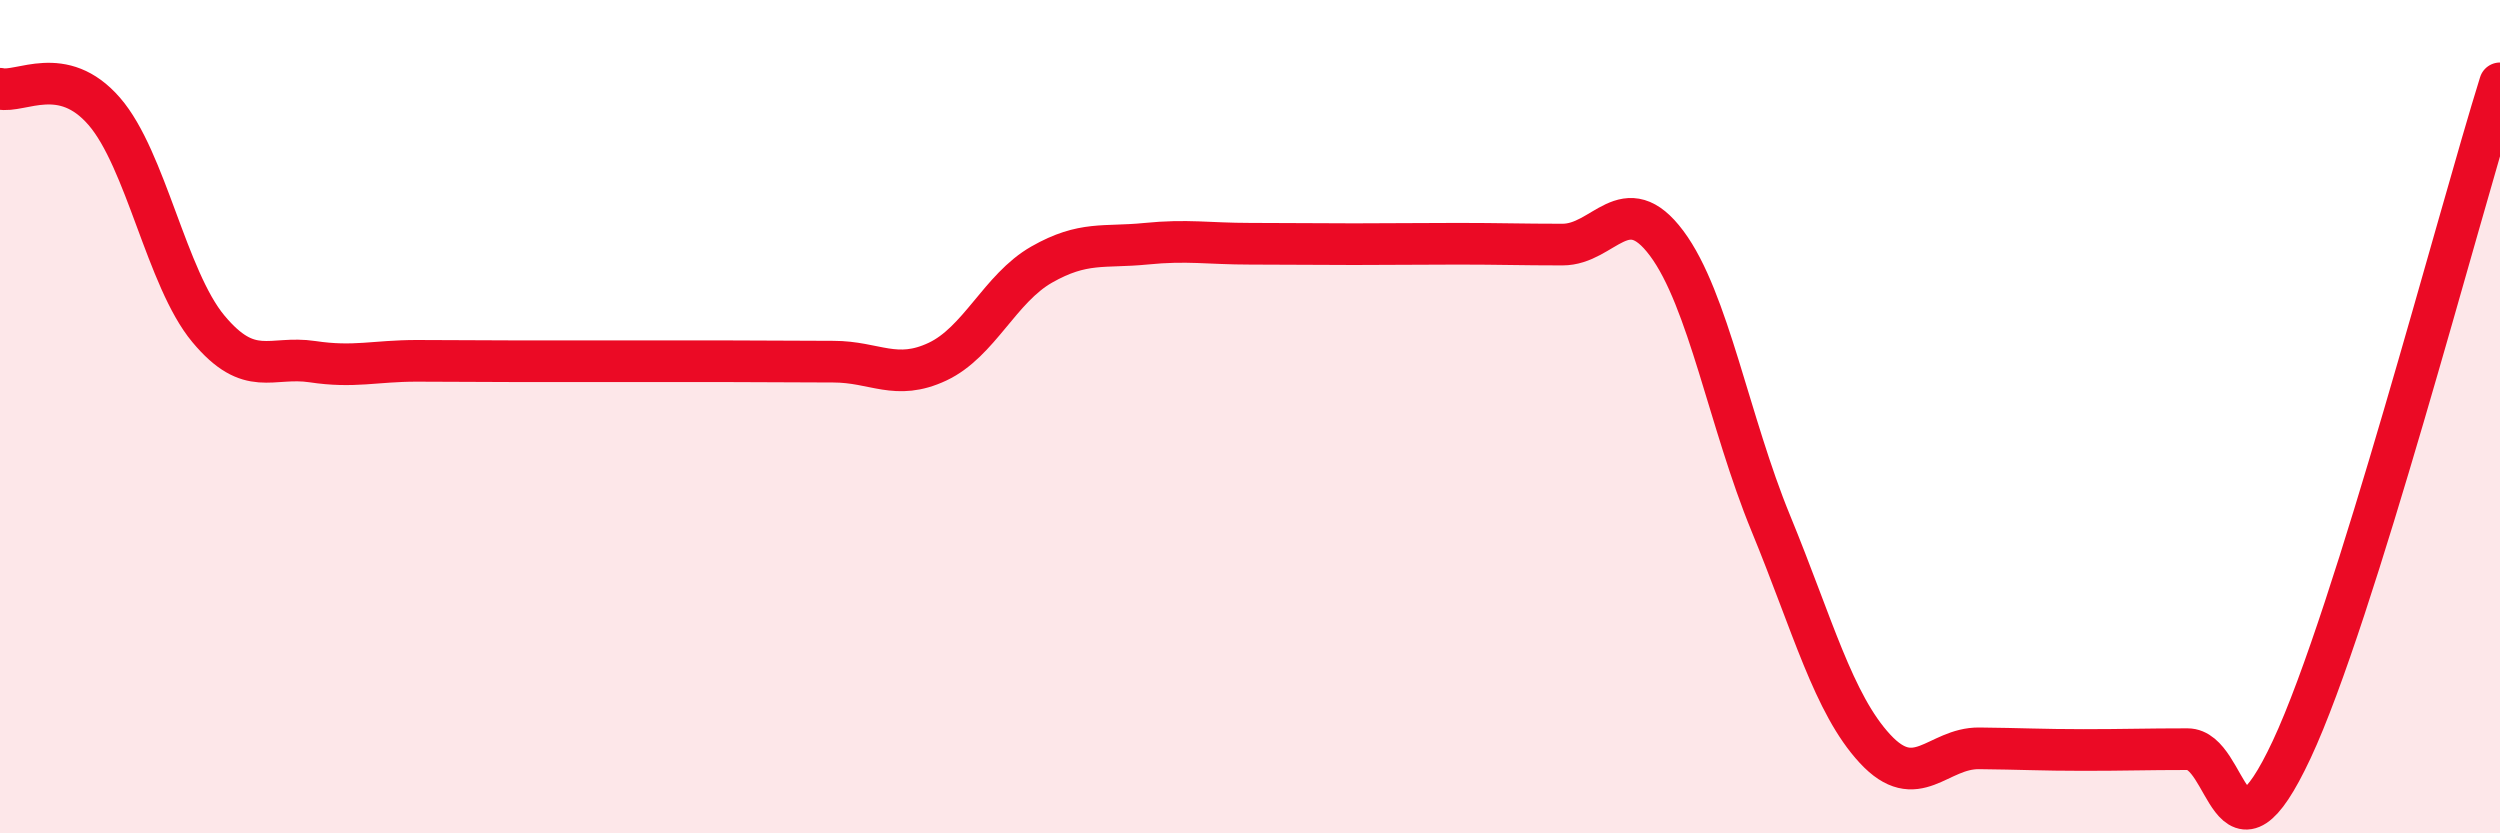 
    <svg width="60" height="20" viewBox="0 0 60 20" xmlns="http://www.w3.org/2000/svg">
      <path
        d="M 0,2.13 C 0.5,2.24 1.5,1.52 2.5,2.67 C 3.5,3.82 4,6.69 5,7.89 C 6,9.09 6.5,8.53 7.5,8.68 C 8.5,8.83 9,8.66 10,8.66 C 11,8.66 11.5,8.67 12.5,8.67 C 13.5,8.67 14,8.67 15,8.67 C 16,8.67 16.5,8.67 17.5,8.67 C 18.5,8.67 19,8.68 20,8.68 C 21,8.68 21.5,9.15 22.5,8.68 C 23.5,8.21 24,6.92 25,6.35 C 26,5.78 26.5,5.95 27.5,5.85 C 28.5,5.75 29,5.85 30,5.85 C 31,5.85 31.5,5.86 32.5,5.86 C 33.5,5.86 34,5.85 35,5.85 C 36,5.85 36.5,5.87 37.5,5.87 C 38.5,5.87 39,4.5 40,5.84 C 41,7.18 41.5,10.13 42.5,12.56 C 43.5,14.99 44,16.89 45,17.97 C 46,19.05 46.5,17.95 47.5,17.96 C 48.5,17.97 49,18 50,18 C 51,18 51.5,17.98 52.5,17.98 C 53.5,17.98 53.5,21.19 55,17.99 C 56.5,14.79 59,5.2 60,2L60 20L0 20Z"
        fill="#EB0A25"
        opacity="0.1"
        stroke-linecap="round"
        stroke-linejoin="round"
      />
      <path
        d="M 0,2.13 C 0.5,2.24 1.5,1.52 2.5,2.67 C 3.5,3.82 4,6.69 5,7.89 C 6,9.09 6.5,8.53 7.5,8.68 C 8.5,8.83 9,8.66 10,8.66 C 11,8.66 11.5,8.67 12.5,8.67 C 13.5,8.67 14,8.67 15,8.67 C 16,8.67 16.5,8.67 17.5,8.67 C 18.5,8.67 19,8.68 20,8.68 C 21,8.68 21.5,9.15 22.5,8.68 C 23.5,8.21 24,6.92 25,6.35 C 26,5.78 26.5,5.95 27.5,5.85 C 28.5,5.75 29,5.85 30,5.85 C 31,5.85 31.5,5.86 32.5,5.86 C 33.5,5.86 34,5.85 35,5.85 C 36,5.85 36.5,5.87 37.5,5.87 C 38.5,5.87 39,4.5 40,5.84 C 41,7.18 41.5,10.13 42.5,12.56 C 43.5,14.99 44,16.89 45,17.97 C 46,19.05 46.5,17.95 47.5,17.96 C 48.5,17.97 49,18 50,18 C 51,18 51.5,17.98 52.5,17.98 C 53.5,17.98 53.5,21.19 55,17.99 C 56.5,14.79 59,5.2 60,2"
        stroke="#EB0A25"
        stroke-width="1"
        fill="none"
        stroke-linecap="round"
        stroke-linejoin="round"
      />
    </svg>
  